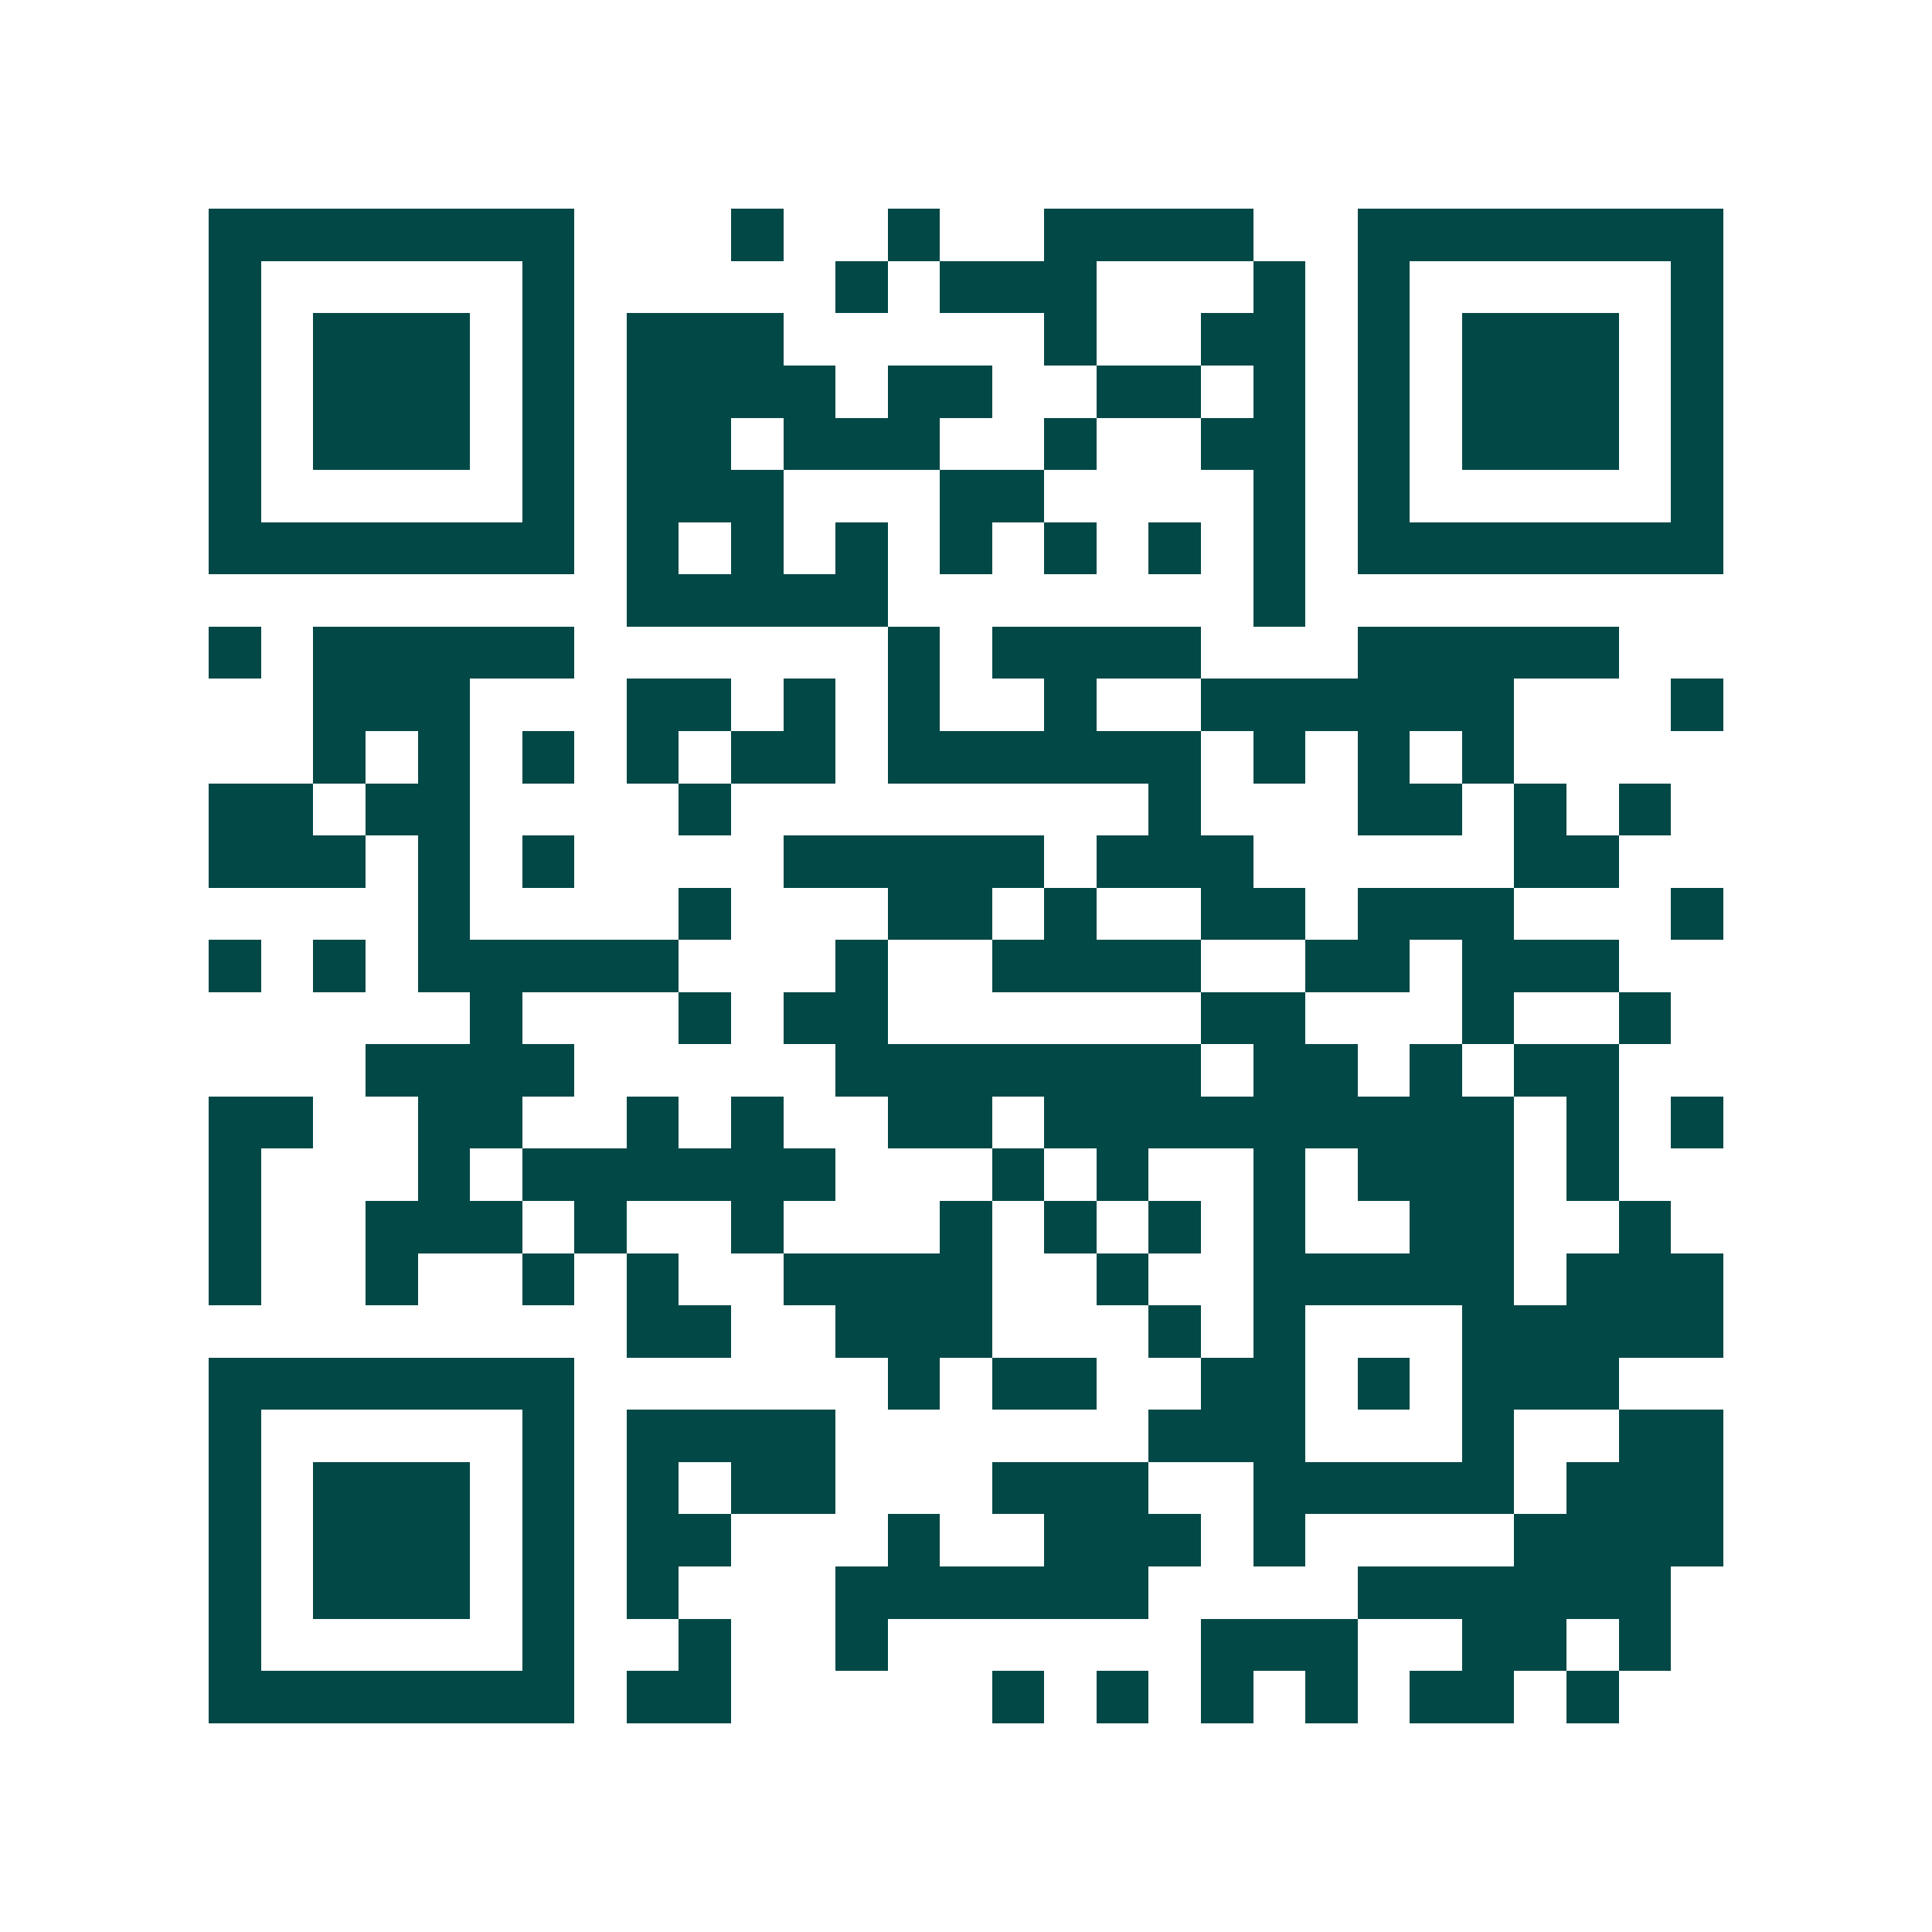 <svg xmlns="http://www.w3.org/2000/svg" width="200" height="200" viewBox="0 0 37 37" shape-rendering="crispEdges"><path fill="#ffffff" d="M0 0h37v37H0z"/><path stroke="#014847" d="M4 4.5h7m3 0h1m2 0h1m2 0h4m2 0h7M4 5.5h1m5 0h1m5 0h1m1 0h3m3 0h1m1 0h1m5 0h1M4 6.5h1m1 0h3m1 0h1m1 0h3m5 0h1m2 0h2m1 0h1m1 0h3m1 0h1M4 7.5h1m1 0h3m1 0h1m1 0h4m1 0h2m2 0h2m1 0h1m1 0h1m1 0h3m1 0h1M4 8.5h1m1 0h3m1 0h1m1 0h2m1 0h3m2 0h1m2 0h2m1 0h1m1 0h3m1 0h1M4 9.5h1m5 0h1m1 0h3m3 0h2m4 0h1m1 0h1m5 0h1M4 10.5h7m1 0h1m1 0h1m1 0h1m1 0h1m1 0h1m1 0h1m1 0h1m1 0h7M12 11.5h5m7 0h1M4 12.5h1m1 0h5m6 0h1m1 0h4m3 0h5M6 13.5h3m3 0h2m1 0h1m1 0h1m2 0h1m2 0h6m3 0h1M6 14.5h1m1 0h1m1 0h1m1 0h1m1 0h2m1 0h6m1 0h1m1 0h1m1 0h1M4 15.5h2m1 0h2m4 0h1m8 0h1m3 0h2m1 0h1m1 0h1M4 16.5h3m1 0h1m1 0h1m4 0h5m1 0h3m5 0h2M8 17.5h1m4 0h1m3 0h2m1 0h1m2 0h2m1 0h3m3 0h1M4 18.5h1m1 0h1m1 0h5m3 0h1m2 0h4m2 0h2m1 0h3M9 19.5h1m3 0h1m1 0h2m6 0h2m3 0h1m2 0h1M7 20.5h4m5 0h7m1 0h2m1 0h1m1 0h2M4 21.5h2m2 0h2m2 0h1m1 0h1m2 0h2m1 0h9m1 0h1m1 0h1M4 22.5h1m3 0h1m1 0h6m3 0h1m1 0h1m2 0h1m1 0h3m1 0h1M4 23.5h1m2 0h3m1 0h1m2 0h1m3 0h1m1 0h1m1 0h1m1 0h1m2 0h2m2 0h1M4 24.5h1m2 0h1m2 0h1m1 0h1m2 0h4m2 0h1m2 0h5m1 0h3M12 25.5h2m2 0h3m3 0h1m1 0h1m3 0h5M4 26.5h7m6 0h1m1 0h2m2 0h2m1 0h1m1 0h3M4 27.5h1m5 0h1m1 0h4m6 0h3m3 0h1m2 0h2M4 28.5h1m1 0h3m1 0h1m1 0h1m1 0h2m3 0h3m2 0h5m1 0h3M4 29.5h1m1 0h3m1 0h1m1 0h2m3 0h1m2 0h3m1 0h1m4 0h4M4 30.5h1m1 0h3m1 0h1m1 0h1m3 0h6m4 0h6M4 31.5h1m5 0h1m2 0h1m2 0h1m6 0h3m2 0h2m1 0h1M4 32.5h7m1 0h2m5 0h1m1 0h1m1 0h1m1 0h1m1 0h2m1 0h1"/></svg>
